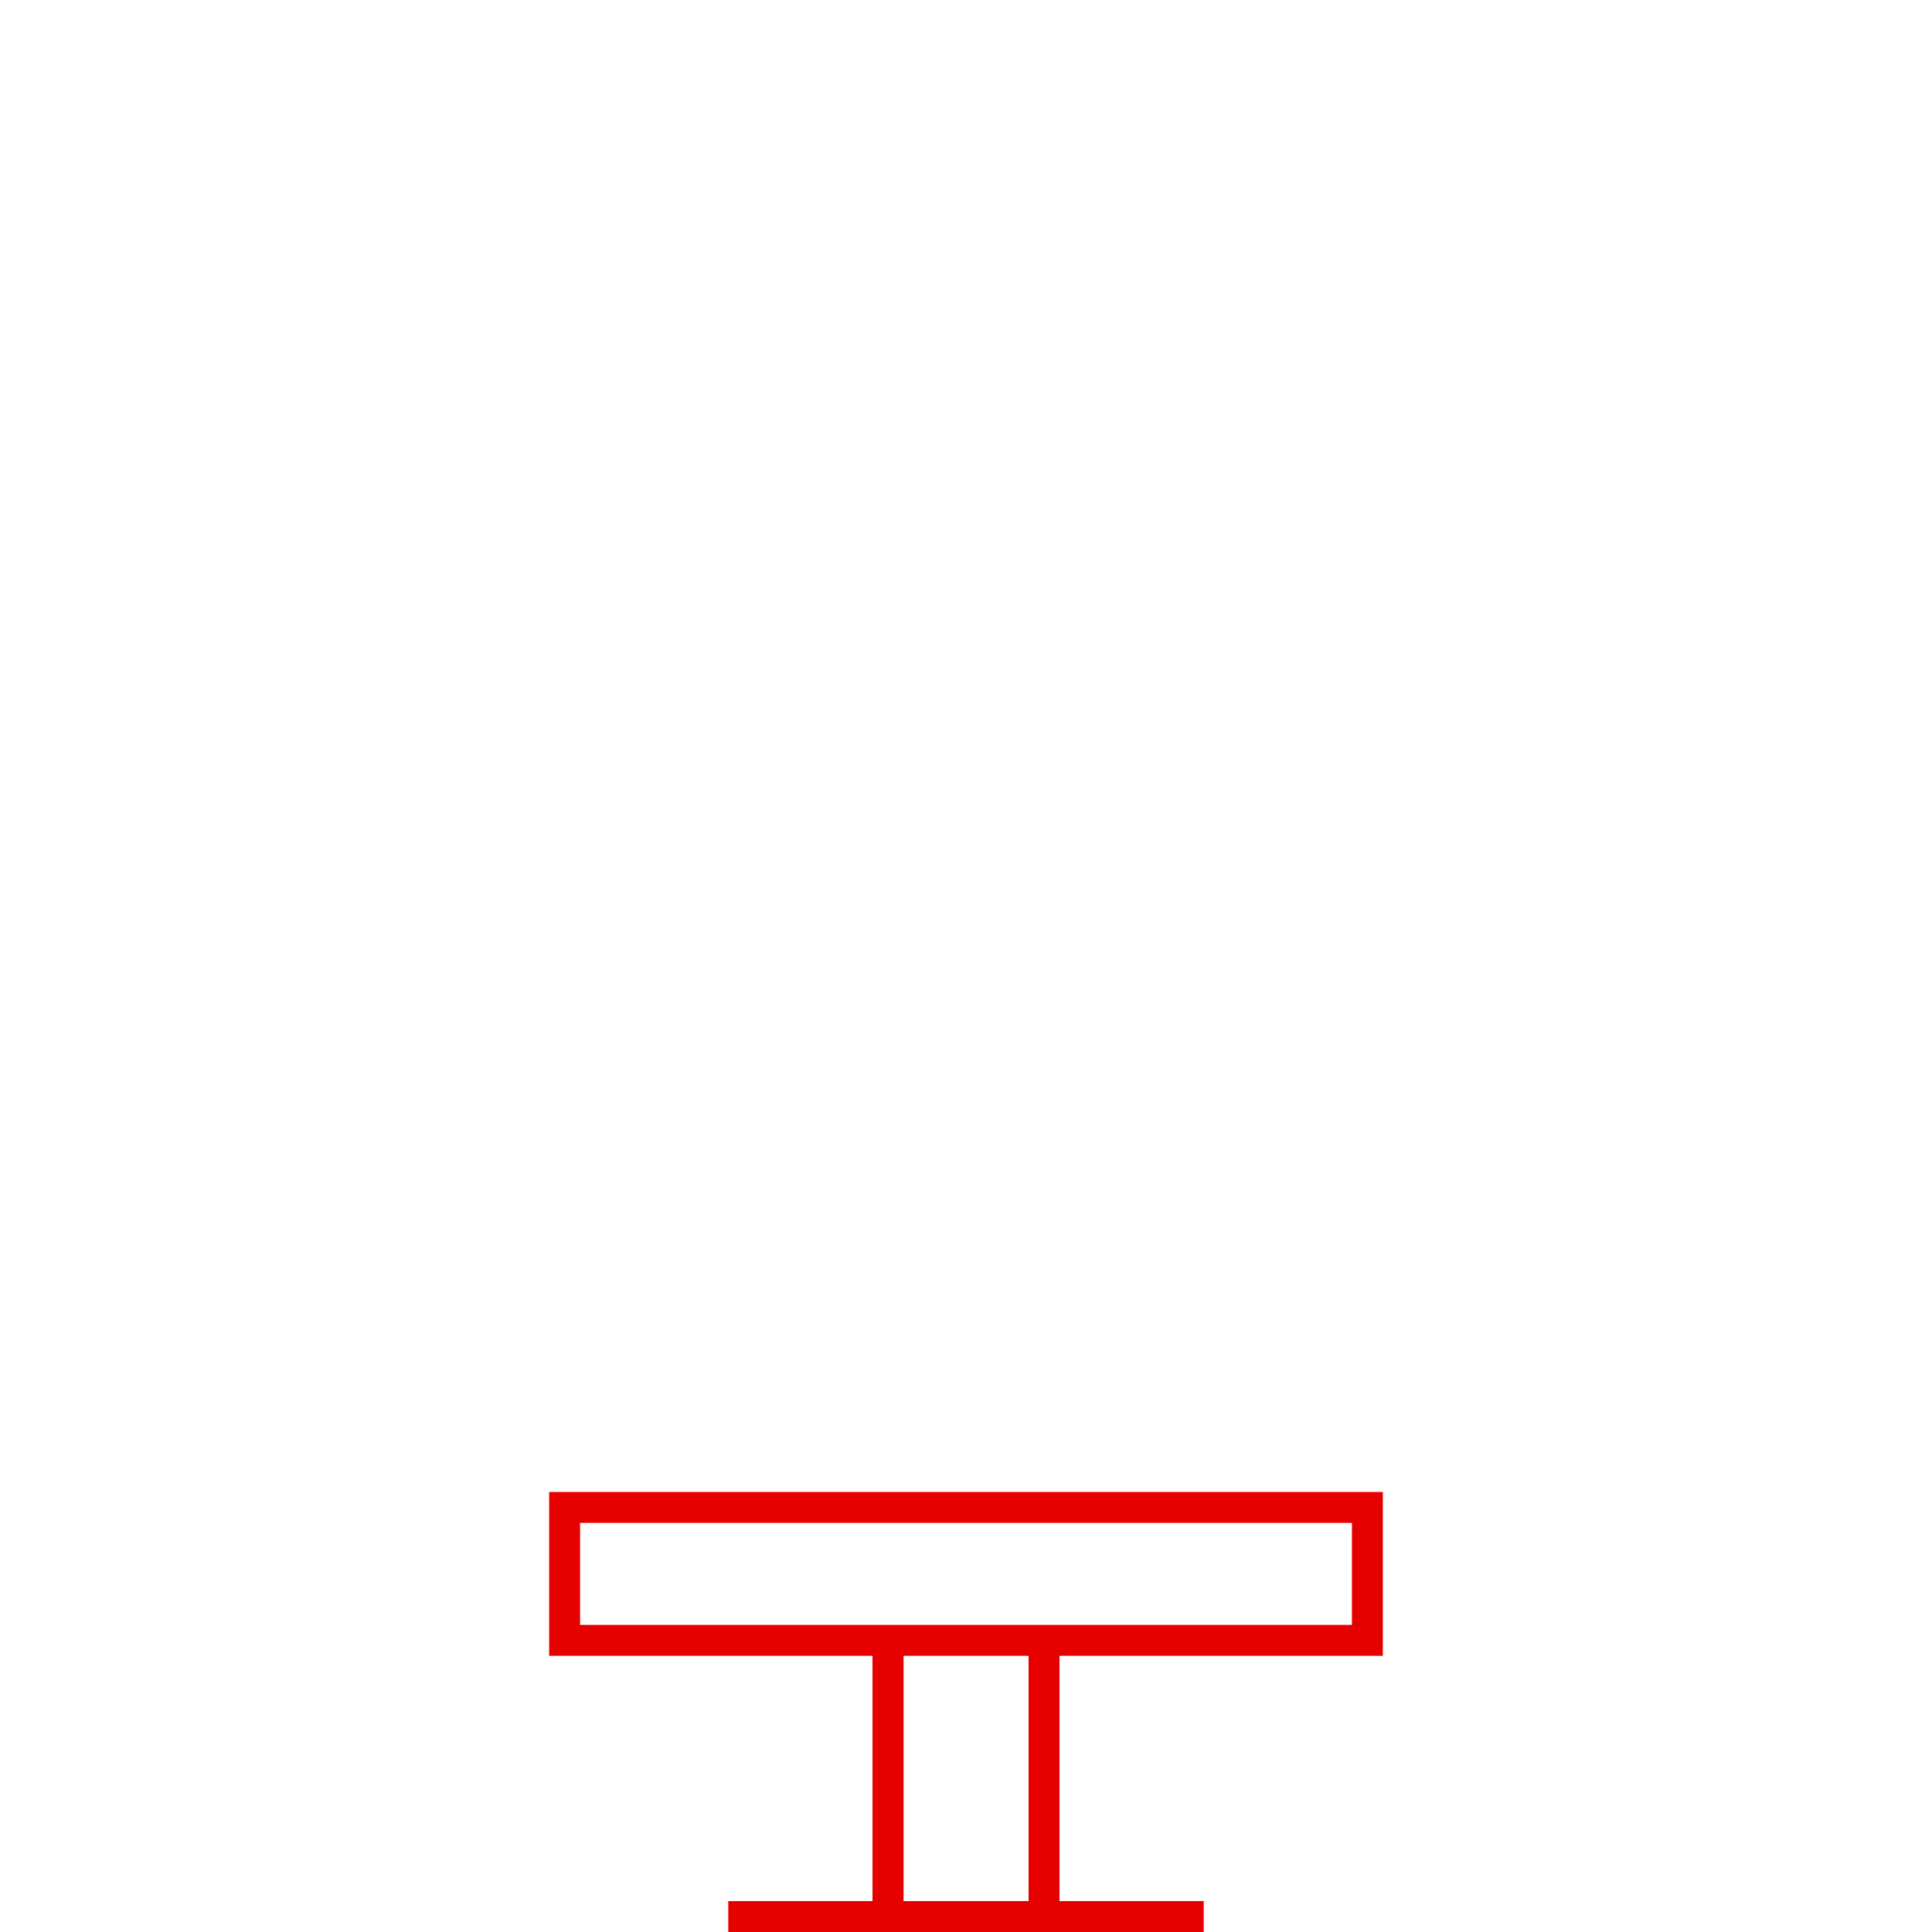 <?xml version="1.0" encoding="UTF-8"?>
<svg xmlns="http://www.w3.org/2000/svg" id="Ebene_2" viewBox="0 0 125 125">
  <defs>
    <style>
      .cls-1 {
        fill: none;
      }

      .cls-2 {
        fill: #e60000;
      }
    </style>
  </defs>
  <g id="MAIN">
    <path class="cls-2" d="M89.47,107.13v-10.6h-53.94v10.6h20.92v15.87h-9.33v2h30.76v-2h-9.33v-15.87h20.92ZM37.53,105.13v-6.6h49.94v6.6h-49.94ZM66.55,123h-8.09v-15.87h8.09v15.87Z"></path>
  </g>
  <g id="BORDER">
    <rect class="cls-1" width="125" height="125"></rect>
  </g>
</svg>
